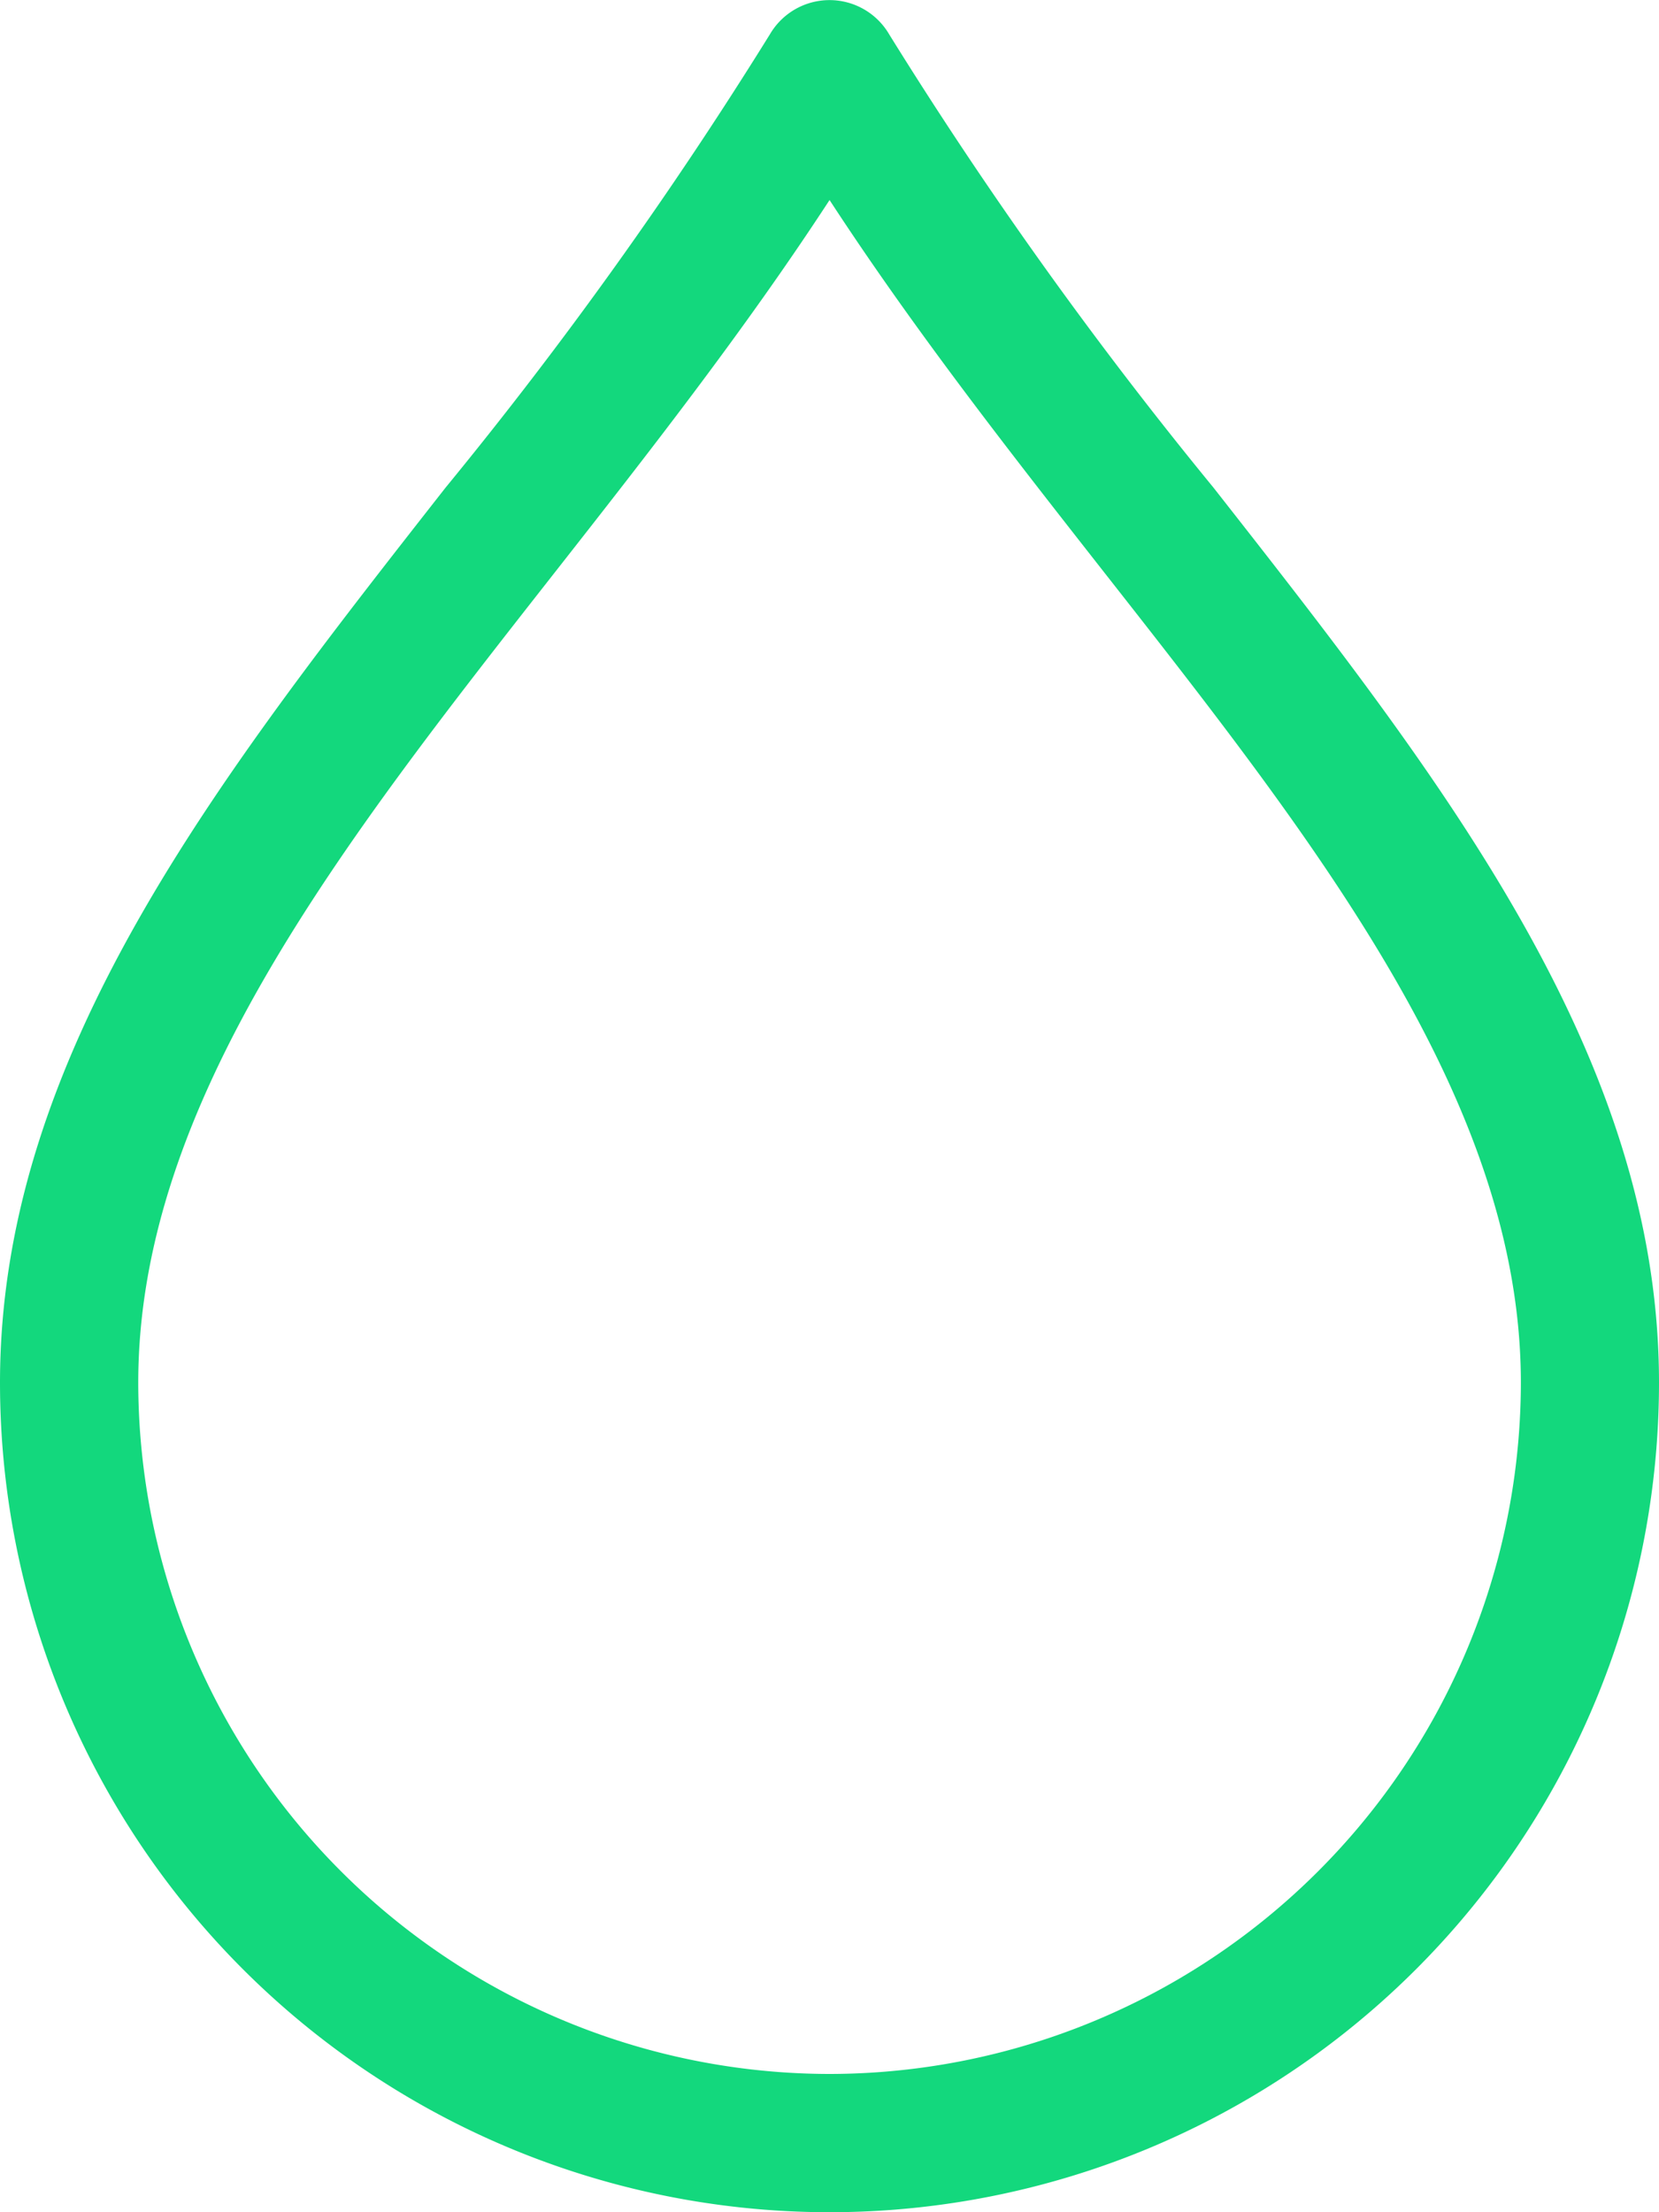 <svg xmlns="http://www.w3.org/2000/svg" width="29.088" height="38.784" viewBox="0 0 29.088 38.784">
  <g id="raindrop_727802" transform="translate(-64)">
    <g id="Group_2898" data-name="Group 2898" transform="translate(64)">
      <path id="Path_342" data-name="Path 342" d="M85.275,8.547A74.34,74.34,0,0,1,79.589.6,1.211,1.211,0,0,0,77.5.6a74.311,74.311,0,0,1-5.687,7.948C67.8,13.669,64,18.51,64,24.24a14.544,14.544,0,0,0,29.088,0C93.088,18.512,89.294,13.671,85.275,8.547ZM78.544,36.36a12.134,12.134,0,0,1-12.12-12.12c0-4.894,3.544-9.412,7.3-14.2,1.639-2.089,3.321-4.235,4.821-6.533,1.5,2.3,3.183,4.446,4.821,6.535,3.755,4.785,7.3,9.306,7.3,14.2A12.134,12.134,0,0,1,78.544,36.36Z" transform="translate(-64)" fill="#13d87d"/>
    </g>
  </g>
</svg>
